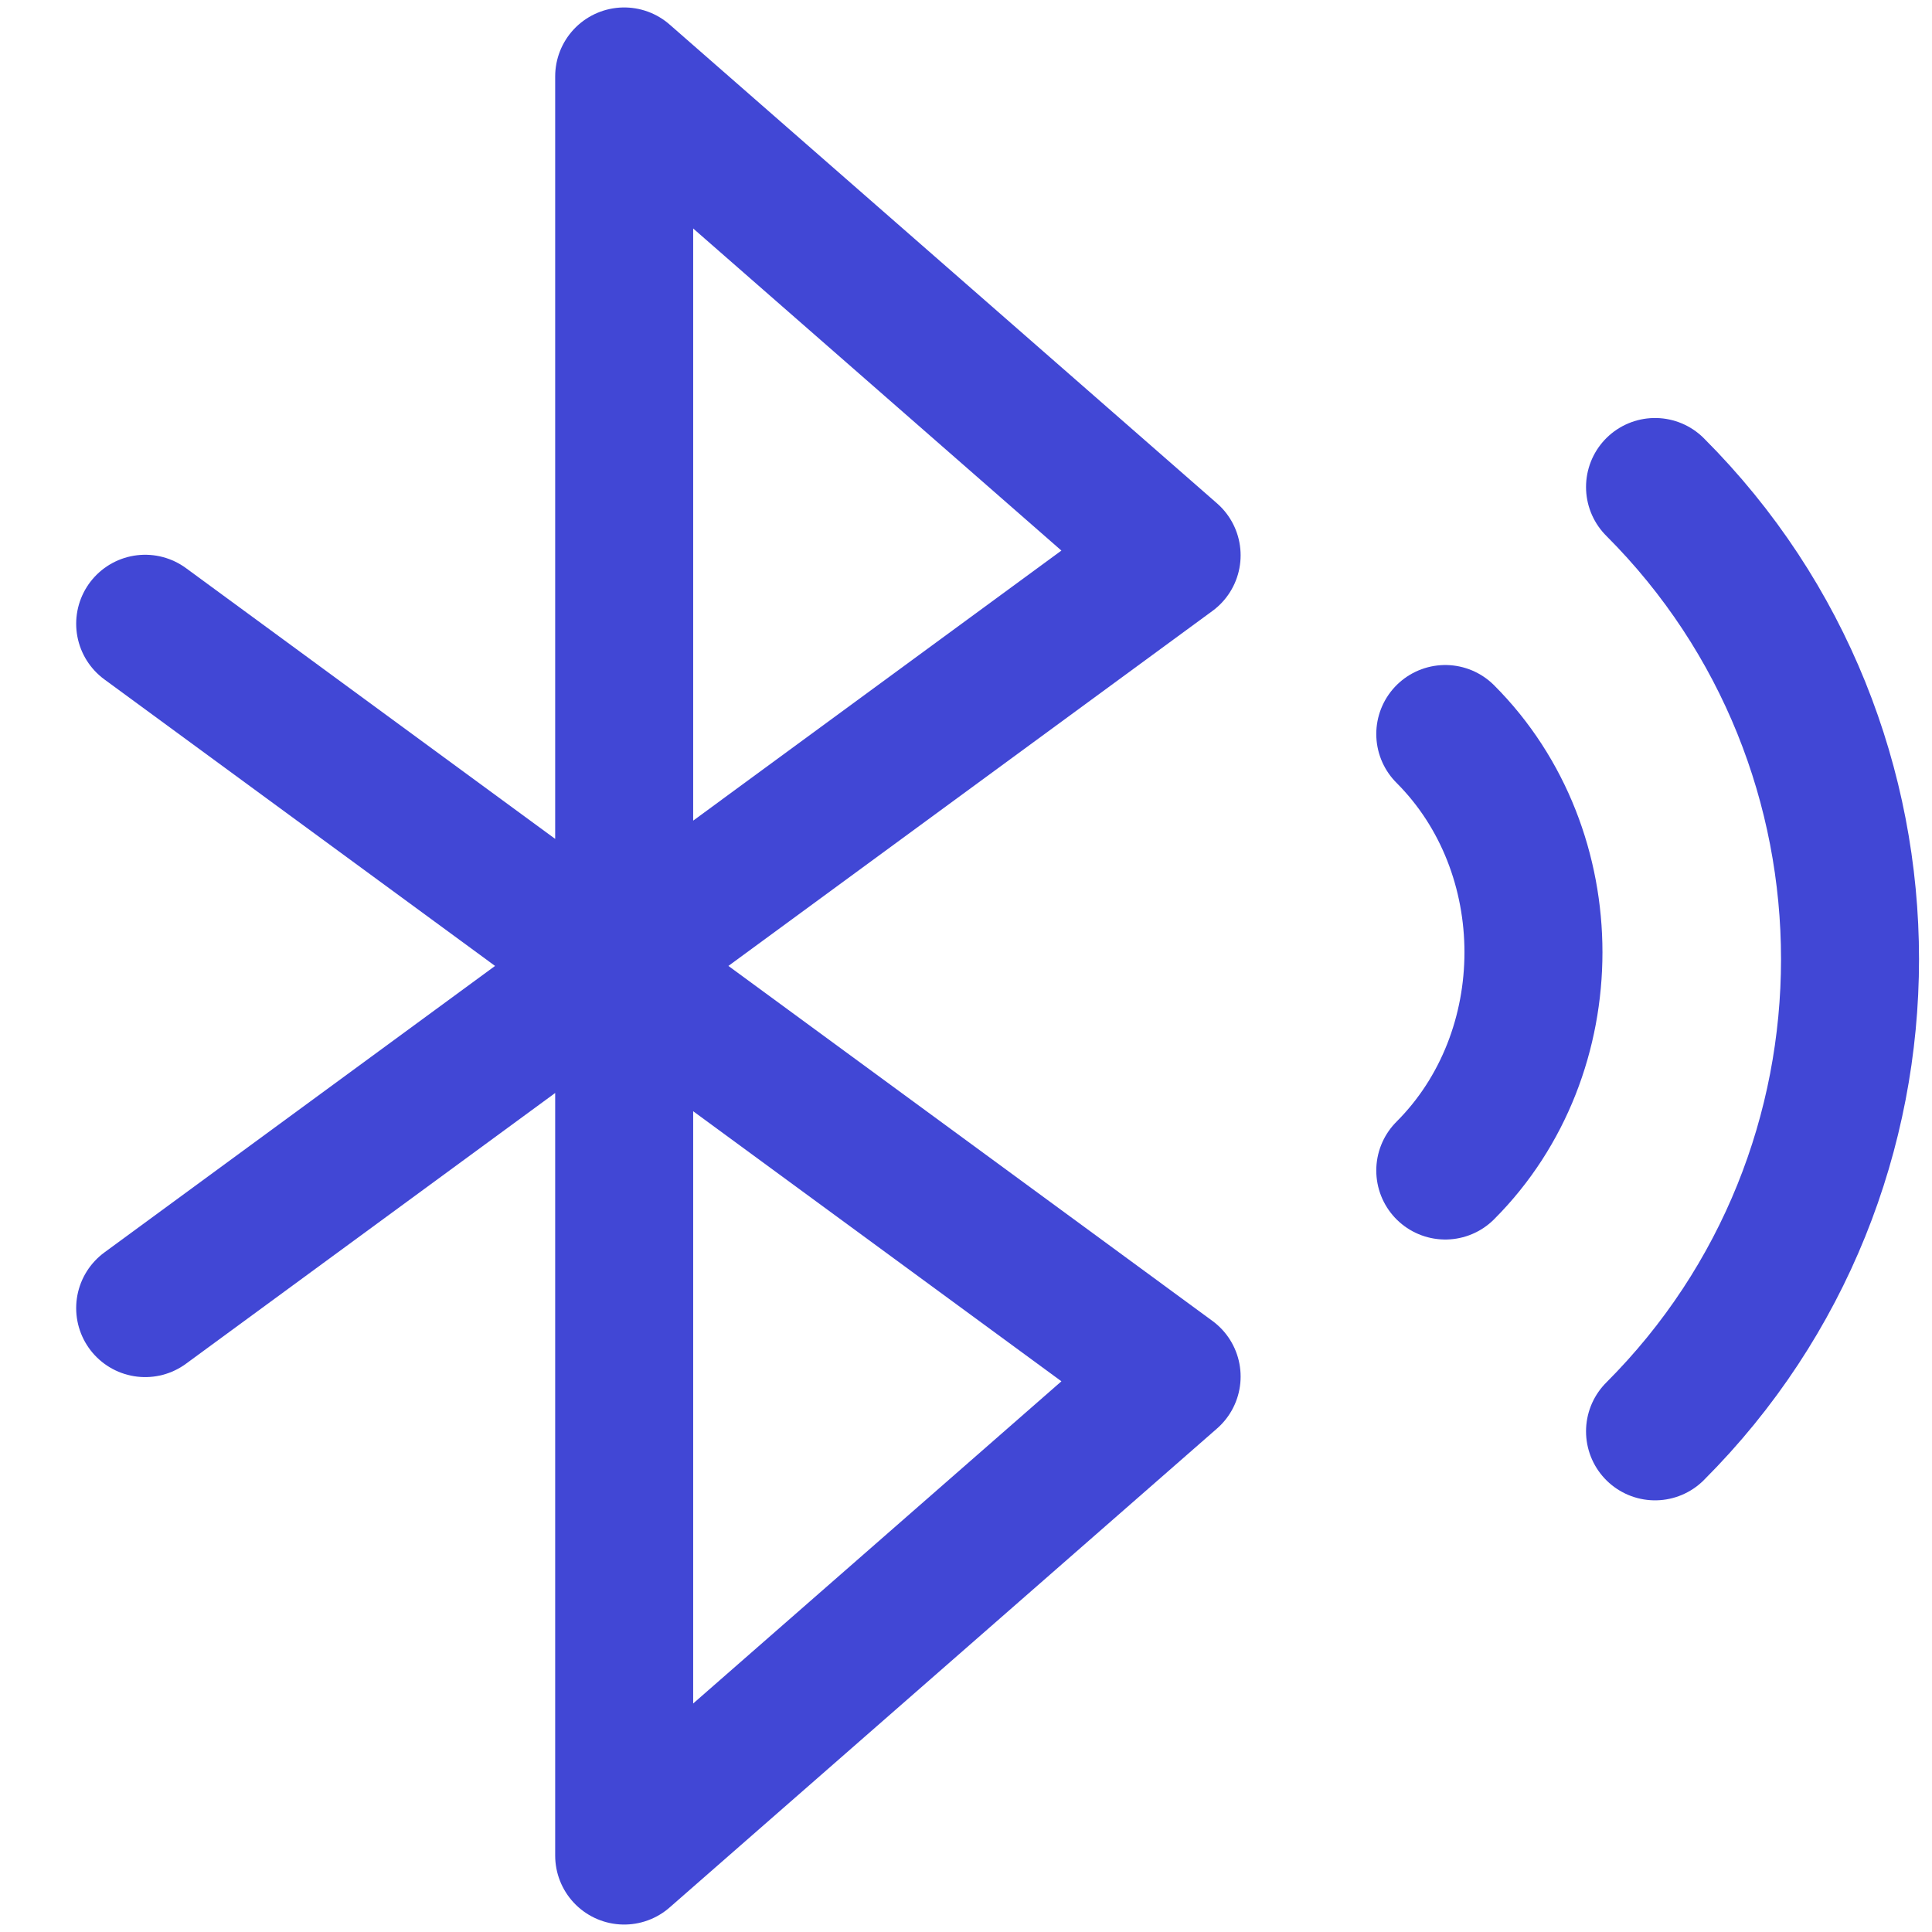<svg xmlns="http://www.w3.org/2000/svg" fill="none" viewBox="0 0 14 14" id="Bluetooth-Searching--Streamline-Core"><desc>Bluetooth Searching Streamline Icon: https://streamlinehq.com</desc><g id="bluetooth-searching--bluetooth-internet-server-network-wireless-searching-connecting-connection"><path id="Vector" stroke="#4147d5" stroke-linecap="round" stroke-linejoin="round" d="m1.052 9.479 7.438 -5.455L4.523 0.554V13.446l3.967 -3.471 -7.438 -5.455" stroke-width="1"></path><path id="Vector_2" stroke="#4147d5" stroke-linecap="round" stroke-linejoin="round" d="M11.993 3.529c1.884 1.884 1.884 4.959 0 6.843" stroke-width="1"></path><path id="Vector_3" stroke="#4147d5" stroke-linecap="round" stroke-linejoin="round" d="M10.473 5.319c0.852 0.852 0.852 2.311 0 3.163" stroke-width="1"></path></g></svg>